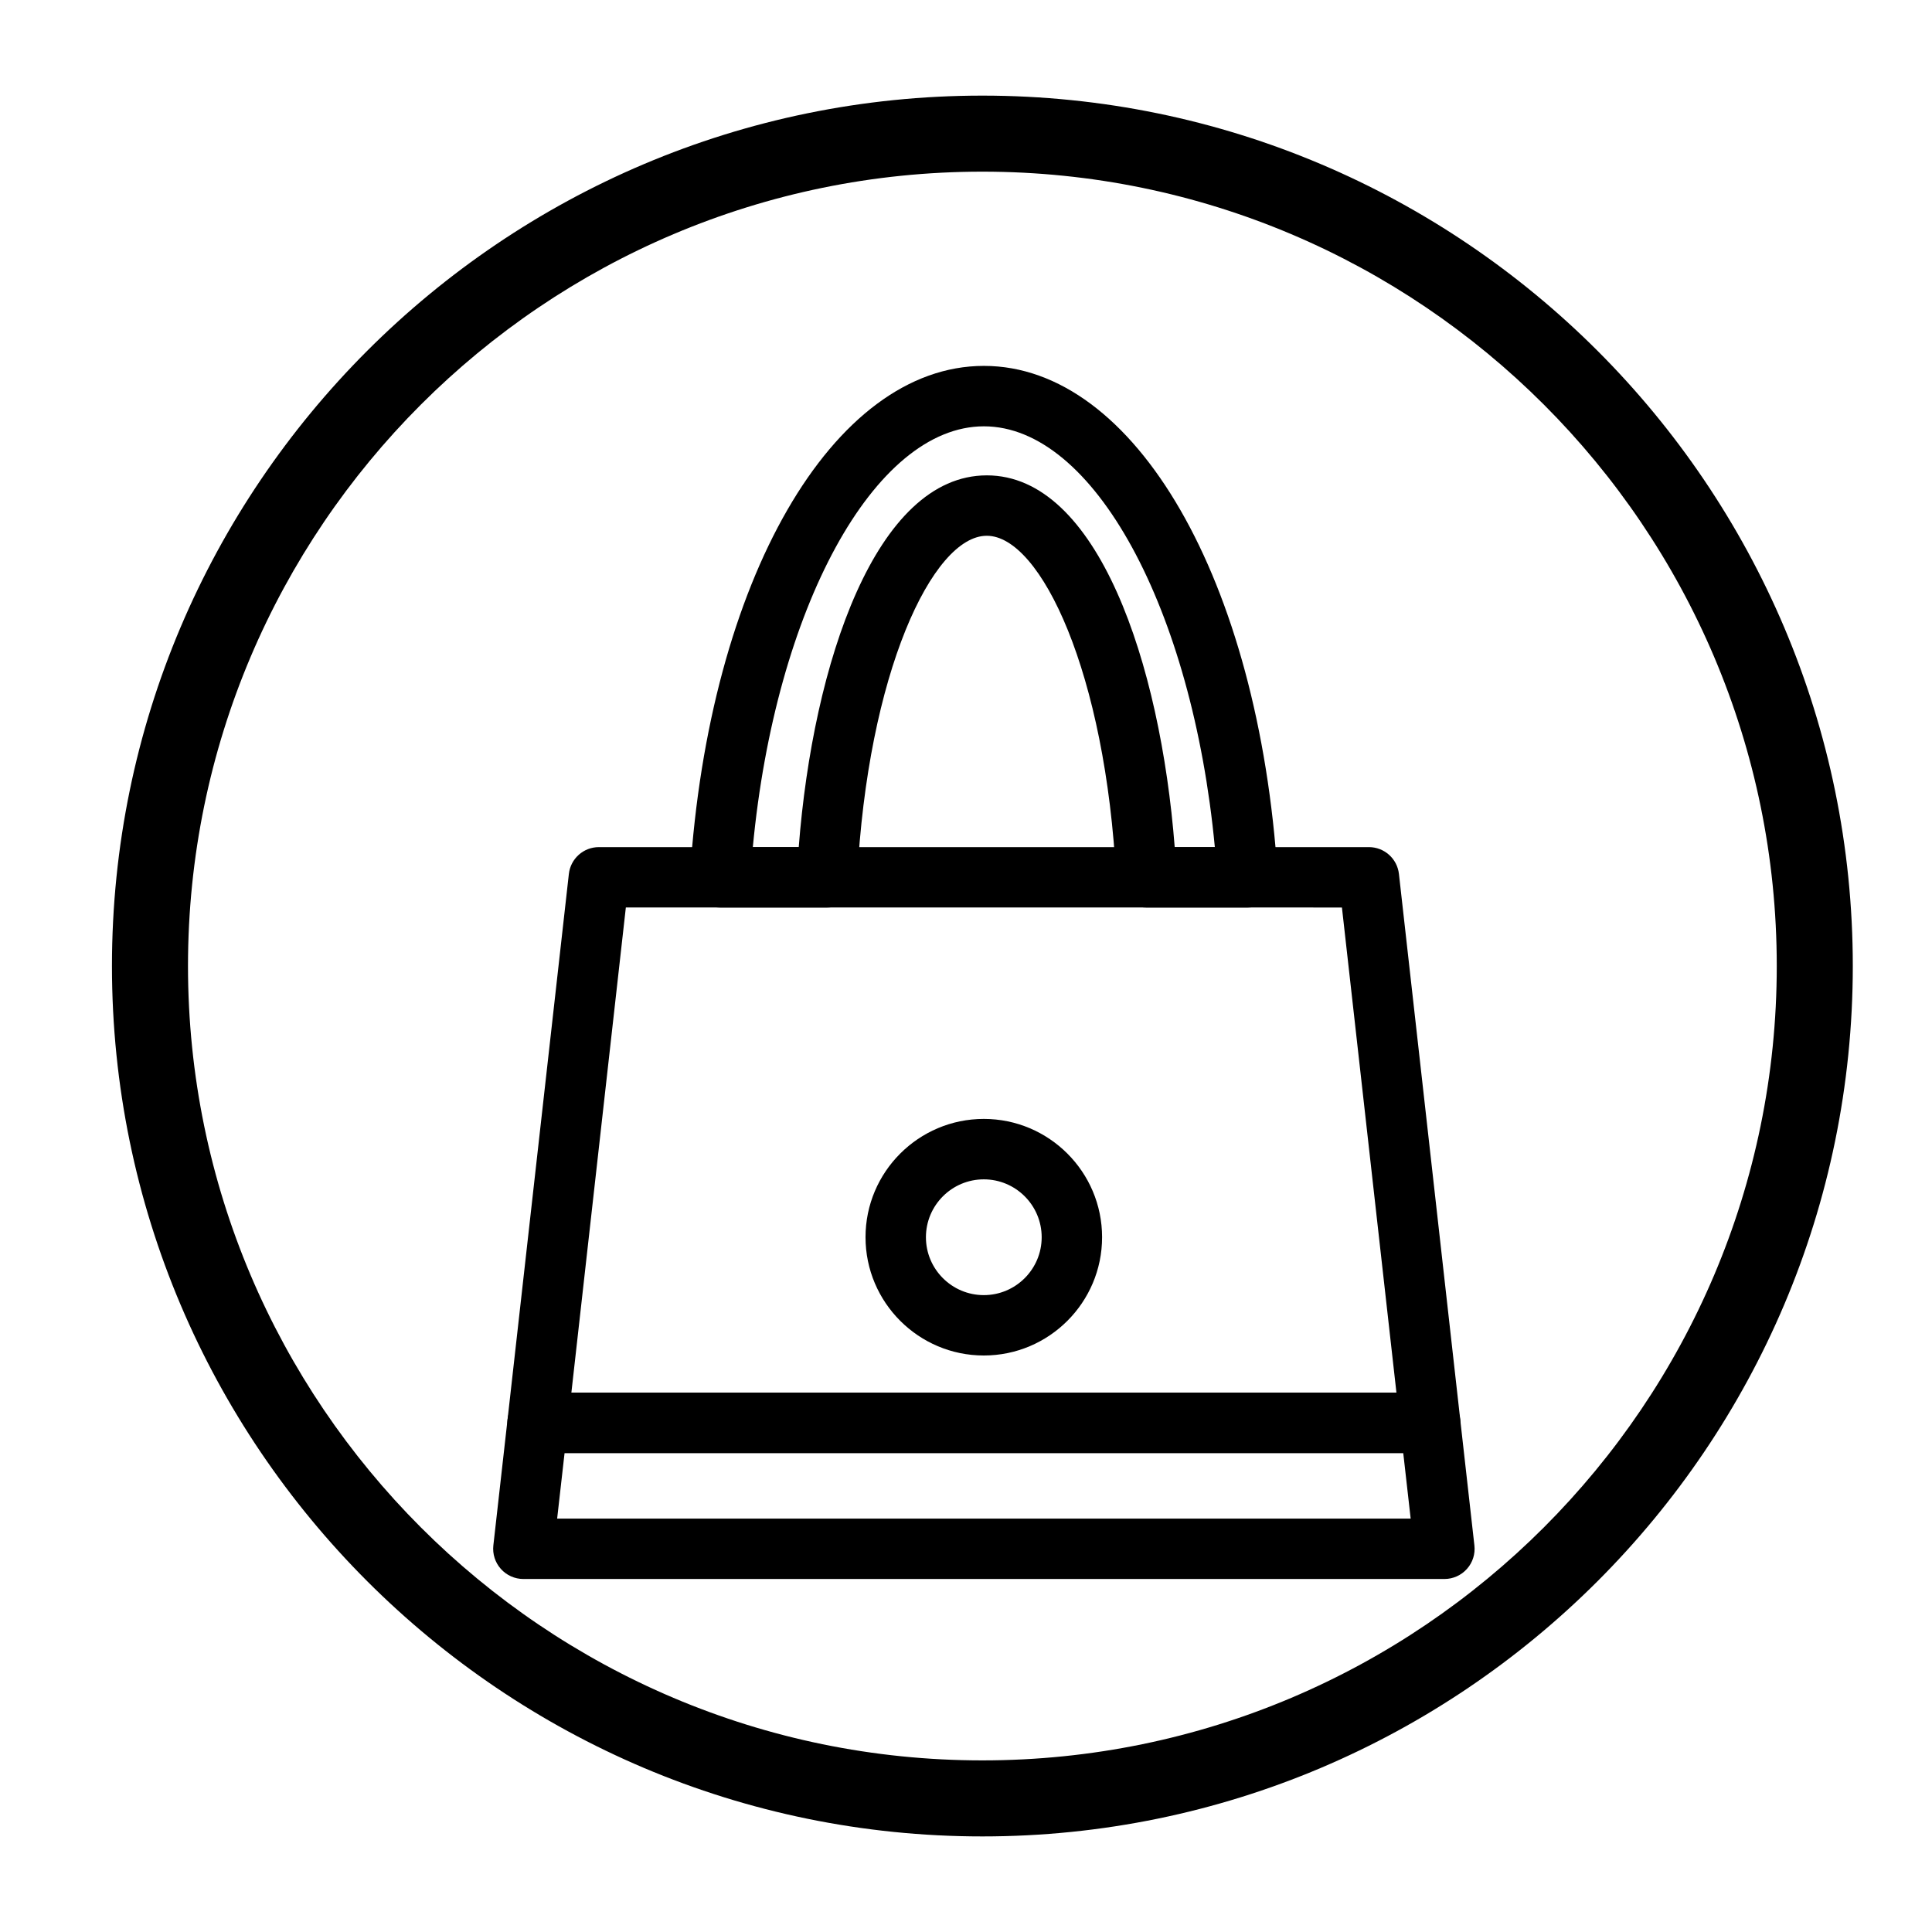 <?xml version="1.0" encoding="UTF-8"?>
<!-- Uploaded to: ICON Repo, www.svgrepo.com, Generator: ICON Repo Mixer Tools -->
<svg fill="#000000" width="800px" height="800px" version="1.1" viewBox="144 144 512 512" xmlns="http://www.w3.org/2000/svg">
 <g>
  <path d="m526.79 562.45h-244.09c-2.281 0-4.453-0.973-5.969-2.672-1.523-1.699-2.238-3.965-1.988-6.223l3.762-33.379c0.457-4.047 3.883-7.106 7.949-7.106l236.57 0.008c4.07 0 7.492 3.059 7.949 7.106l3.758 33.379c0.258 2.258-0.457 4.523-1.984 6.223-1.508 1.691-3.68 2.664-5.961 2.664zm-235.14-16.008h226.19l-1.965-17.363h-222.26z"/>
  <path d="m523.03 529.07h-236.57c-2.277 0-4.445-0.969-5.965-2.672-1.516-1.699-2.242-3.961-1.988-6.227l16.246-144.57c0.457-4.047 3.879-7.106 7.949-7.106h204.08c4.074 0 7.488 3.059 7.949 7.106l16.242 144.57c0.258 2.266-0.469 4.527-1.988 6.227-1.512 1.703-3.684 2.672-5.961 2.672zm-227.61-16.004h218.65l-14.445-128.57-189.77-0.004z"/>
  <path d="m474.61 384.5h-26.812c-4.262 0-7.777-3.34-7.992-7.602-2.742-54.383-19.945-90.914-34.301-90.914-14.379 0-31.609 36.531-34.344 90.914-0.211 4.262-3.723 7.602-7.996 7.602h-28.328c-2.207 0-4.324-0.918-5.836-2.523-1.512-1.613-2.289-3.785-2.152-5.992 5.043-78.23 37.801-135.02 77.895-135.02 40.062 0 72.805 56.785 77.848 135.02 0.141 2.207-0.641 4.379-2.152 5.992-1.508 1.609-3.617 2.523-5.828 2.523zm-19.301-16h10.637c-5.984-63.191-32.137-111.52-61.199-111.52-29.086 0-55.258 48.332-61.242 111.52h12.168c3.785-48.809 20.461-98.523 49.844-98.523 29.336 0 46.004 49.715 49.793 98.523z"/>
  <path d="m404.72 503.22c-17.289 0-31.348-14.066-31.348-31.348 0-17.285 14.055-31.348 31.348-31.348 17.285 0 31.344 14.062 31.344 31.348 0 17.281-14.055 31.348-31.344 31.348zm0-46.68c-8.465 0-15.34 6.883-15.34 15.34 0 8.465 6.879 15.34 15.34 15.34 8.457 0 15.336-6.879 15.336-15.34 0-8.461-6.875-15.34-15.336-15.34z"/>
  <path d="m404.34 630.67c-127.19 0-230.67-103.48-230.67-230.67 0-127.19 103.48-230.66 230.67-230.66 127.19 0 230.67 103.48 230.67 230.66 0 127.19-103.48 230.67-230.67 230.67zm0-441.18c-116.08 0-210.52 94.434-210.52 210.51s94.438 210.52 210.52 210.52c116.08 0 210.52-94.438 210.52-210.52s-94.438-210.51-210.52-210.51z"/>
 </g>
</svg>